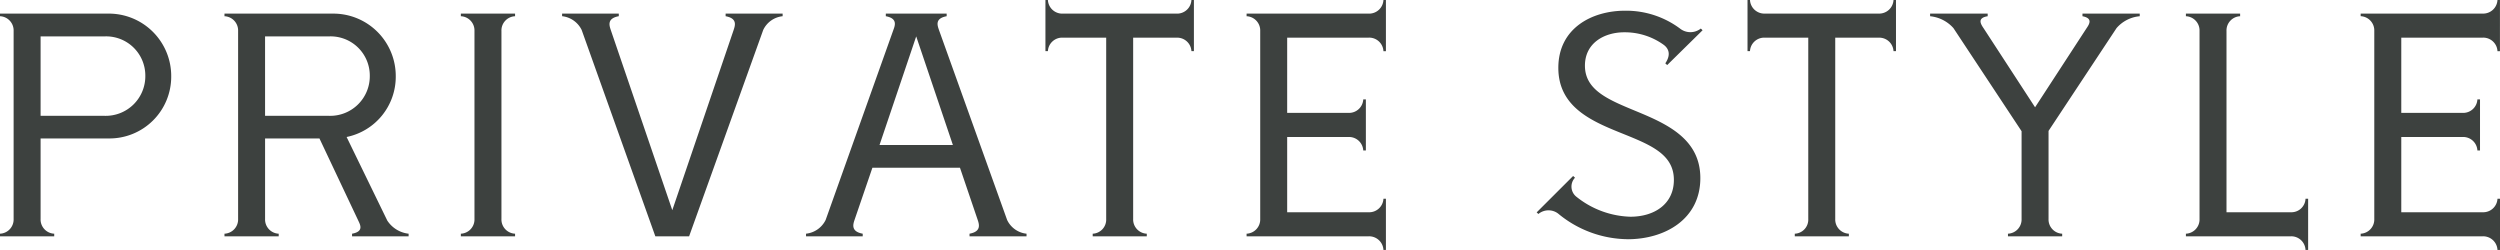 <svg xmlns="http://www.w3.org/2000/svg" width="210.496" height="21.045"><path data-name="パス 1182" d="M0 19.897h4.565v-.22a1.2 1.2 0 0 1-1.147-1.245v-6.775h5.725a5.2 5.2 0 0 0 5.273-5.225 5.254 5.254 0 0 0-5.273-5.286H0v.22a1.2 1.2 0 0 1 1.147 1.245v15.82A1.2 1.2 0 0 1 0 19.677ZM3.418 9.753V3.064h5.4a3.3 3.3 0 0 1 3.418 3.308 3.336 3.336 0 0 1-3.418 3.381Zm29.2 8.838-3.434-7.056a5.179 5.179 0 0 0 4.138-5.1 5.254 5.254 0 0 0-5.278-5.288h-9.143v.22a1.2 1.2 0 0 1 1.147 1.245v15.82a1.2 1.2 0 0 1-1.147 1.245v.22h4.565v-.22a1.2 1.2 0 0 1-1.147-1.245v-6.775h4.578l3.271 6.921c.171.366.476.916-.525 1.1v.219h4.761v-.22a2.469 2.469 0 0 1-1.782-1.086Zm-10.3-15.527h5.4a3.3 3.3 0 0 1 3.418 3.308 3.336 3.336 0 0 1-3.418 3.381h-5.4Zm16.485 16.833h4.565v-.22a1.2 1.2 0 0 1-1.147-1.245V2.612a1.2 1.2 0 0 1 1.147-1.245v-.22h-4.565v.22a1.2 1.2 0 0 1 1.147 1.245v15.82a1.2 1.2 0 0 1-1.147 1.245Zm16.375 0h2.844L64.26 2.526a2.04 2.04 0 0 1 1.636-1.16v-.22h-4.8v.22c1 .183.806.769.671 1.172l-5.161 15.159L51.43 2.536c-.134-.4-.33-.989.671-1.172v-.22h-4.773v.22a2.086 2.086 0 0 1 1.648 1.16Zm12.688 0h4.773v-.22c-1-.183-.818-.781-.684-1.172l1.5-4.382h7.373l1.489 4.382c.134.391.317.989-.684 1.172v.22h4.8v-.22a2.04 2.04 0 0 1-1.636-1.16L79.06 2.526c-.134-.391-.354-.977.647-1.16v-.22h-5.123v.22c1 .183.781.769.635 1.16l-5.7 15.991a2.086 2.086 0 0 1-1.653 1.16Zm6.189-7.69 3.088-9.143 3.088 9.143Zm17.949 7.69h4.553v-.22a1.2 1.2 0 0 1-1.147-1.245V3.173h3.65a1.2 1.2 0 0 1 1.257 1.135h.208V-.003h-.208a1.208 1.208 0 0 1-1.257 1.15h-9.57a1.208 1.208 0 0 1-1.258-1.15h-.208v4.309h.208a1.2 1.2 0 0 1 1.257-1.135h3.65v15.261a1.186 1.186 0 0 1-1.135 1.245Zm24.48 1.147h.208v-4.309h-.208a1.2 1.2 0 0 1-1.257 1.136h-6.849v-6.336h5.164a1.2 1.2 0 0 1 1.242 1.135h.22v-4.3h-.22a1.2 1.2 0 0 1-1.245 1.135h-5.161V3.17h6.849a1.2 1.2 0 0 1 1.257 1.139h.208V-.003h-.208a1.208 1.208 0 0 1-1.257 1.15h-10.266v.22a1.2 1.2 0 0 1 1.147 1.245v15.82a1.2 1.2 0 0 1-1.147 1.245v.22h10.266a1.208 1.208 0 0 1 1.257 1.147Zm20.566-.9c3.134-.003 6.116-1.687 6.116-5.147 0-3.259-2.734-4.529-5.322-5.6-2.356-.977-4.395-1.77-4.395-3.87 0-1.917 1.648-2.808 3.308-2.808a5.586 5.586 0 0 1 3.3 1.038c.33.232.732.732.159 1.575l.159.146 2.979-2.93-.146-.146a1.413 1.413 0 0 1-1.758 0 7.6 7.6 0 0 0-4.626-1.5c-2.771 0-5.615 1.465-5.615 4.81 0 3.235 2.7 4.443 5.176 5.444s4.553 1.77 4.553 3.992c0 2.039-1.648 3.1-3.662 3.1a7.6 7.6 0 0 1-4.517-1.66 1.087 1.087 0 0 1-.146-1.624l-.159-.146-3.07 3.065.146.134a1.335 1.335 0 0 1 1.733.024 9.291 9.291 0 0 0 5.787 2.1Zm14.068-.247h4.553v-.22a1.2 1.2 0 0 1-1.147-1.245V3.173h3.65a1.2 1.2 0 0 1 1.257 1.135h.208V-.003h-.208a1.208 1.208 0 0 1-1.257 1.147h-9.57a1.208 1.208 0 0 1-1.258-1.147h-.208v4.309h.208a1.2 1.2 0 0 1 1.257-1.135h3.65v15.261a1.186 1.186 0 0 1-1.135 1.245Zm17.949 0h4.565v-.22a1.2 1.2 0 0 1-1.148-1.245v-7.41l5.725-8.655a2.913 2.913 0 0 1 1.953-1v-.22h-4.821v.22c.9.171.574.671.342 1.013l-4.333 6.653-4.333-6.653c-.232-.342-.574-.867.342-1.013v-.22h-4.847v.22a3.022 3.022 0 0 1 1.965 1l5.737 8.68v7.385a1.2 1.2 0 0 1-1.147 1.245Zm25.054 1.147h.22v-4.309h-.22a1.186 1.186 0 0 1-1.245 1.135h-5.408V2.612a1.2 1.2 0 0 1 1.147-1.245v-.22h-4.565v.22a1.2 1.2 0 0 1 1.147 1.245v15.82a1.2 1.2 0 0 1-1.147 1.245v.22h8.826a1.2 1.2 0 0 1 1.245 1.147Zm16.167 0h.208v-4.309h-.212a1.2 1.2 0 0 1-1.257 1.135h-6.843v-6.335h5.164a1.2 1.2 0 0 1 1.245 1.135h.22v-4.3h-.22a1.2 1.2 0 0 1-1.245 1.135h-5.164V3.17h6.848a1.2 1.2 0 0 1 1.252 1.139h.208V-.003h-.208a1.208 1.208 0 0 1-1.257 1.147h-10.263v.22a1.2 1.2 0 0 1 1.147 1.245v15.82a1.2 1.2 0 0 1-1.147 1.248v.22h10.266a1.208 1.208 0 0 1 1.254 1.147Z" fill="#3d413f"/></svg>